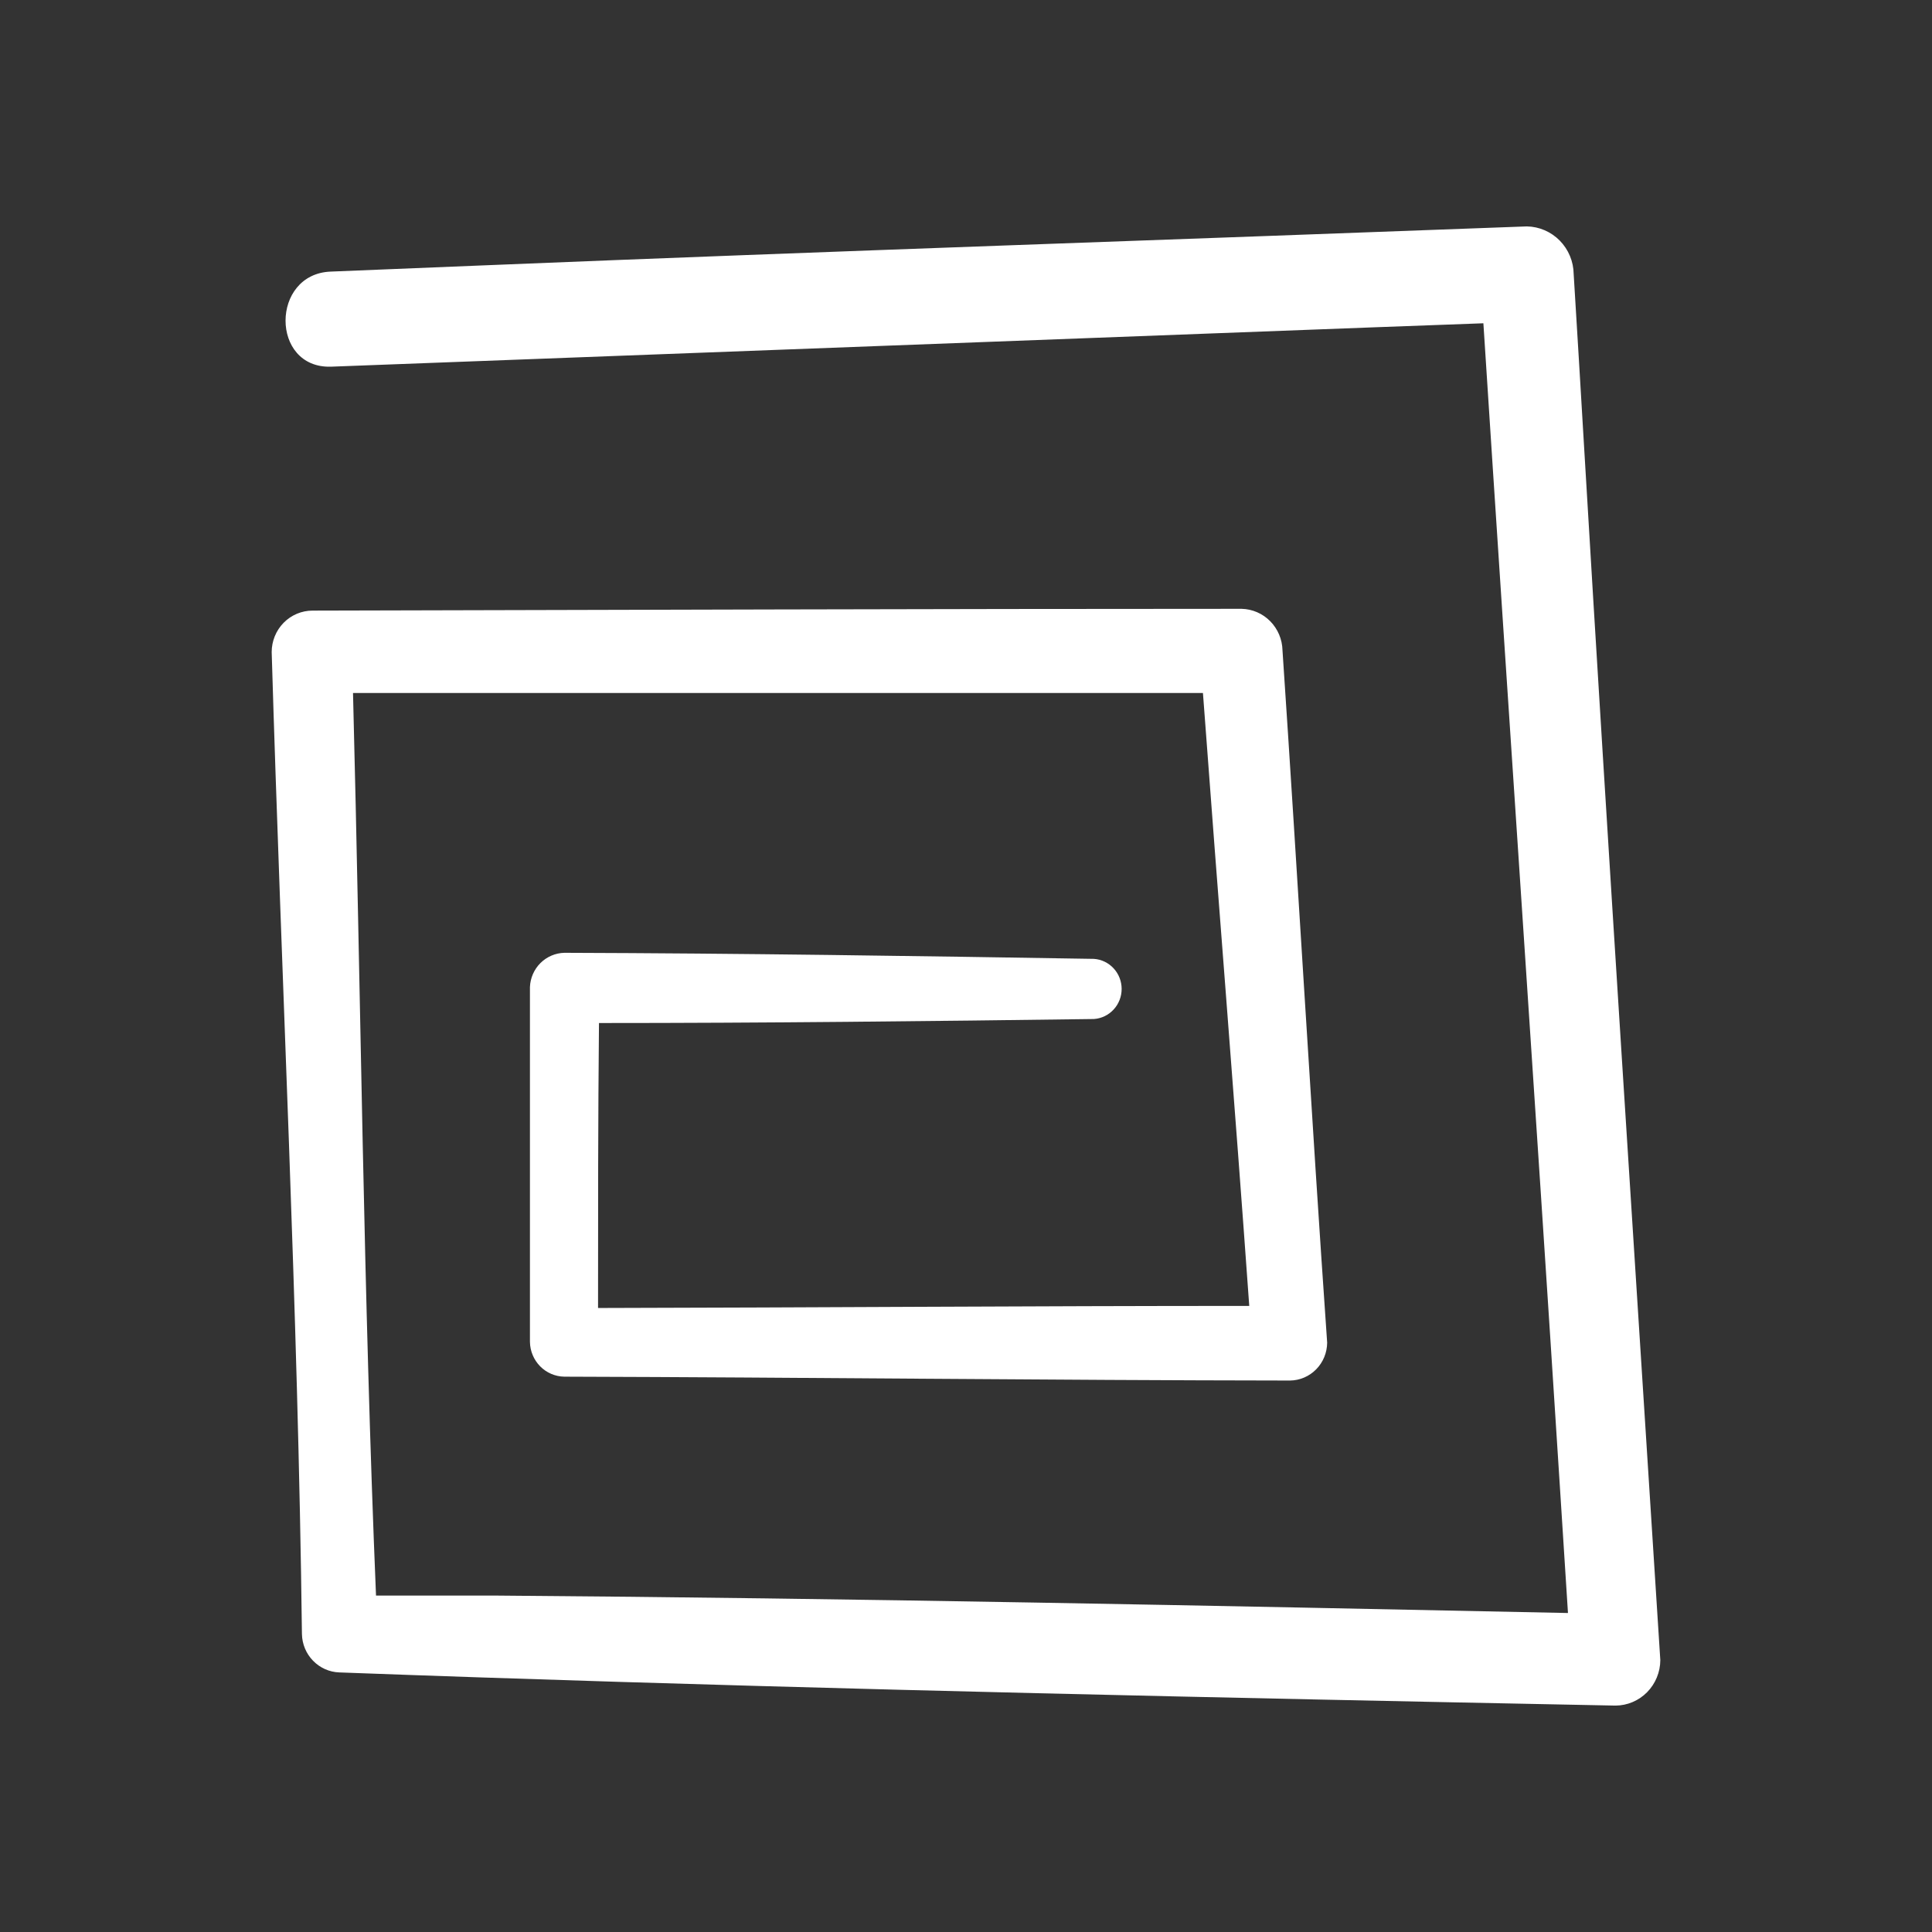 <svg width="64" height="64" viewBox="0 0 64 64" fill="none" xmlns="http://www.w3.org/2000/svg">
<rect x="0" y="0" width="64" height="64" fill="#333333" stroke="none"/>
<path d="M52.478 14.852C52.361 12.93 52.252 11.002 52.13 9.079C52.125 8.663 51.959 8.266 51.67 7.971C51.38 7.676 50.989 7.507 50.578 7.5C39.054 7.935 27.531 8.319 16.012 8.791L10.958 8.997C8.964 9.07 8.955 12.202 10.958 12.147L45.529 10.842L49.139 10.709C49.965 23.528 50.849 36.347 51.67 49.198L51.941 53.433C40.124 53.19 28.302 52.943 16.481 52.856H12.456C12.041 42.894 11.951 32.922 11.694 22.956C21.079 22.956 30.464 22.956 39.849 22.956C40.349 29.722 40.9 36.489 41.383 43.26C34.191 43.26 26.998 43.315 19.811 43.329C19.811 40.184 19.811 37.038 19.842 33.889C25.311 33.889 30.775 33.829 36.239 33.756C36.488 33.739 36.721 33.626 36.891 33.441C37.061 33.257 37.156 33.013 37.156 32.76C37.156 32.507 37.061 32.263 36.891 32.079C36.721 31.894 36.488 31.781 36.239 31.764C30.373 31.668 24.544 31.581 18.696 31.563C18.399 31.57 18.116 31.691 17.904 31.901C17.692 32.112 17.567 32.397 17.555 32.698C17.555 36.617 17.555 40.531 17.555 44.45C17.559 44.755 17.681 45.045 17.893 45.261C18.105 45.476 18.392 45.599 18.692 45.604C26.705 45.627 34.718 45.723 42.732 45.732C43.058 45.729 43.37 45.595 43.6 45.361C43.831 45.126 43.961 44.809 43.964 44.478C43.431 36.837 42.998 29.182 42.484 21.541C42.476 21.18 42.33 20.835 42.078 20.579C41.826 20.323 41.486 20.176 41.13 20.168C30.87 20.168 20.609 20.204 10.354 20.227C9.995 20.227 9.65 20.372 9.396 20.63C9.143 20.887 9 21.236 9 21.601C9.32 32.446 9.871 43.278 10.002 54.129C10.008 54.461 10.14 54.778 10.37 55.014C10.6 55.251 10.911 55.39 11.238 55.401C23.583 55.859 35.932 56.143 48.282 56.395L53.516 56.5C53.908 56.498 54.285 56.338 54.563 56.056C54.84 55.774 54.998 55.392 55 54.994C54.147 41.603 53.272 28.23 52.478 14.852Z" fill="white"/>
</svg>
